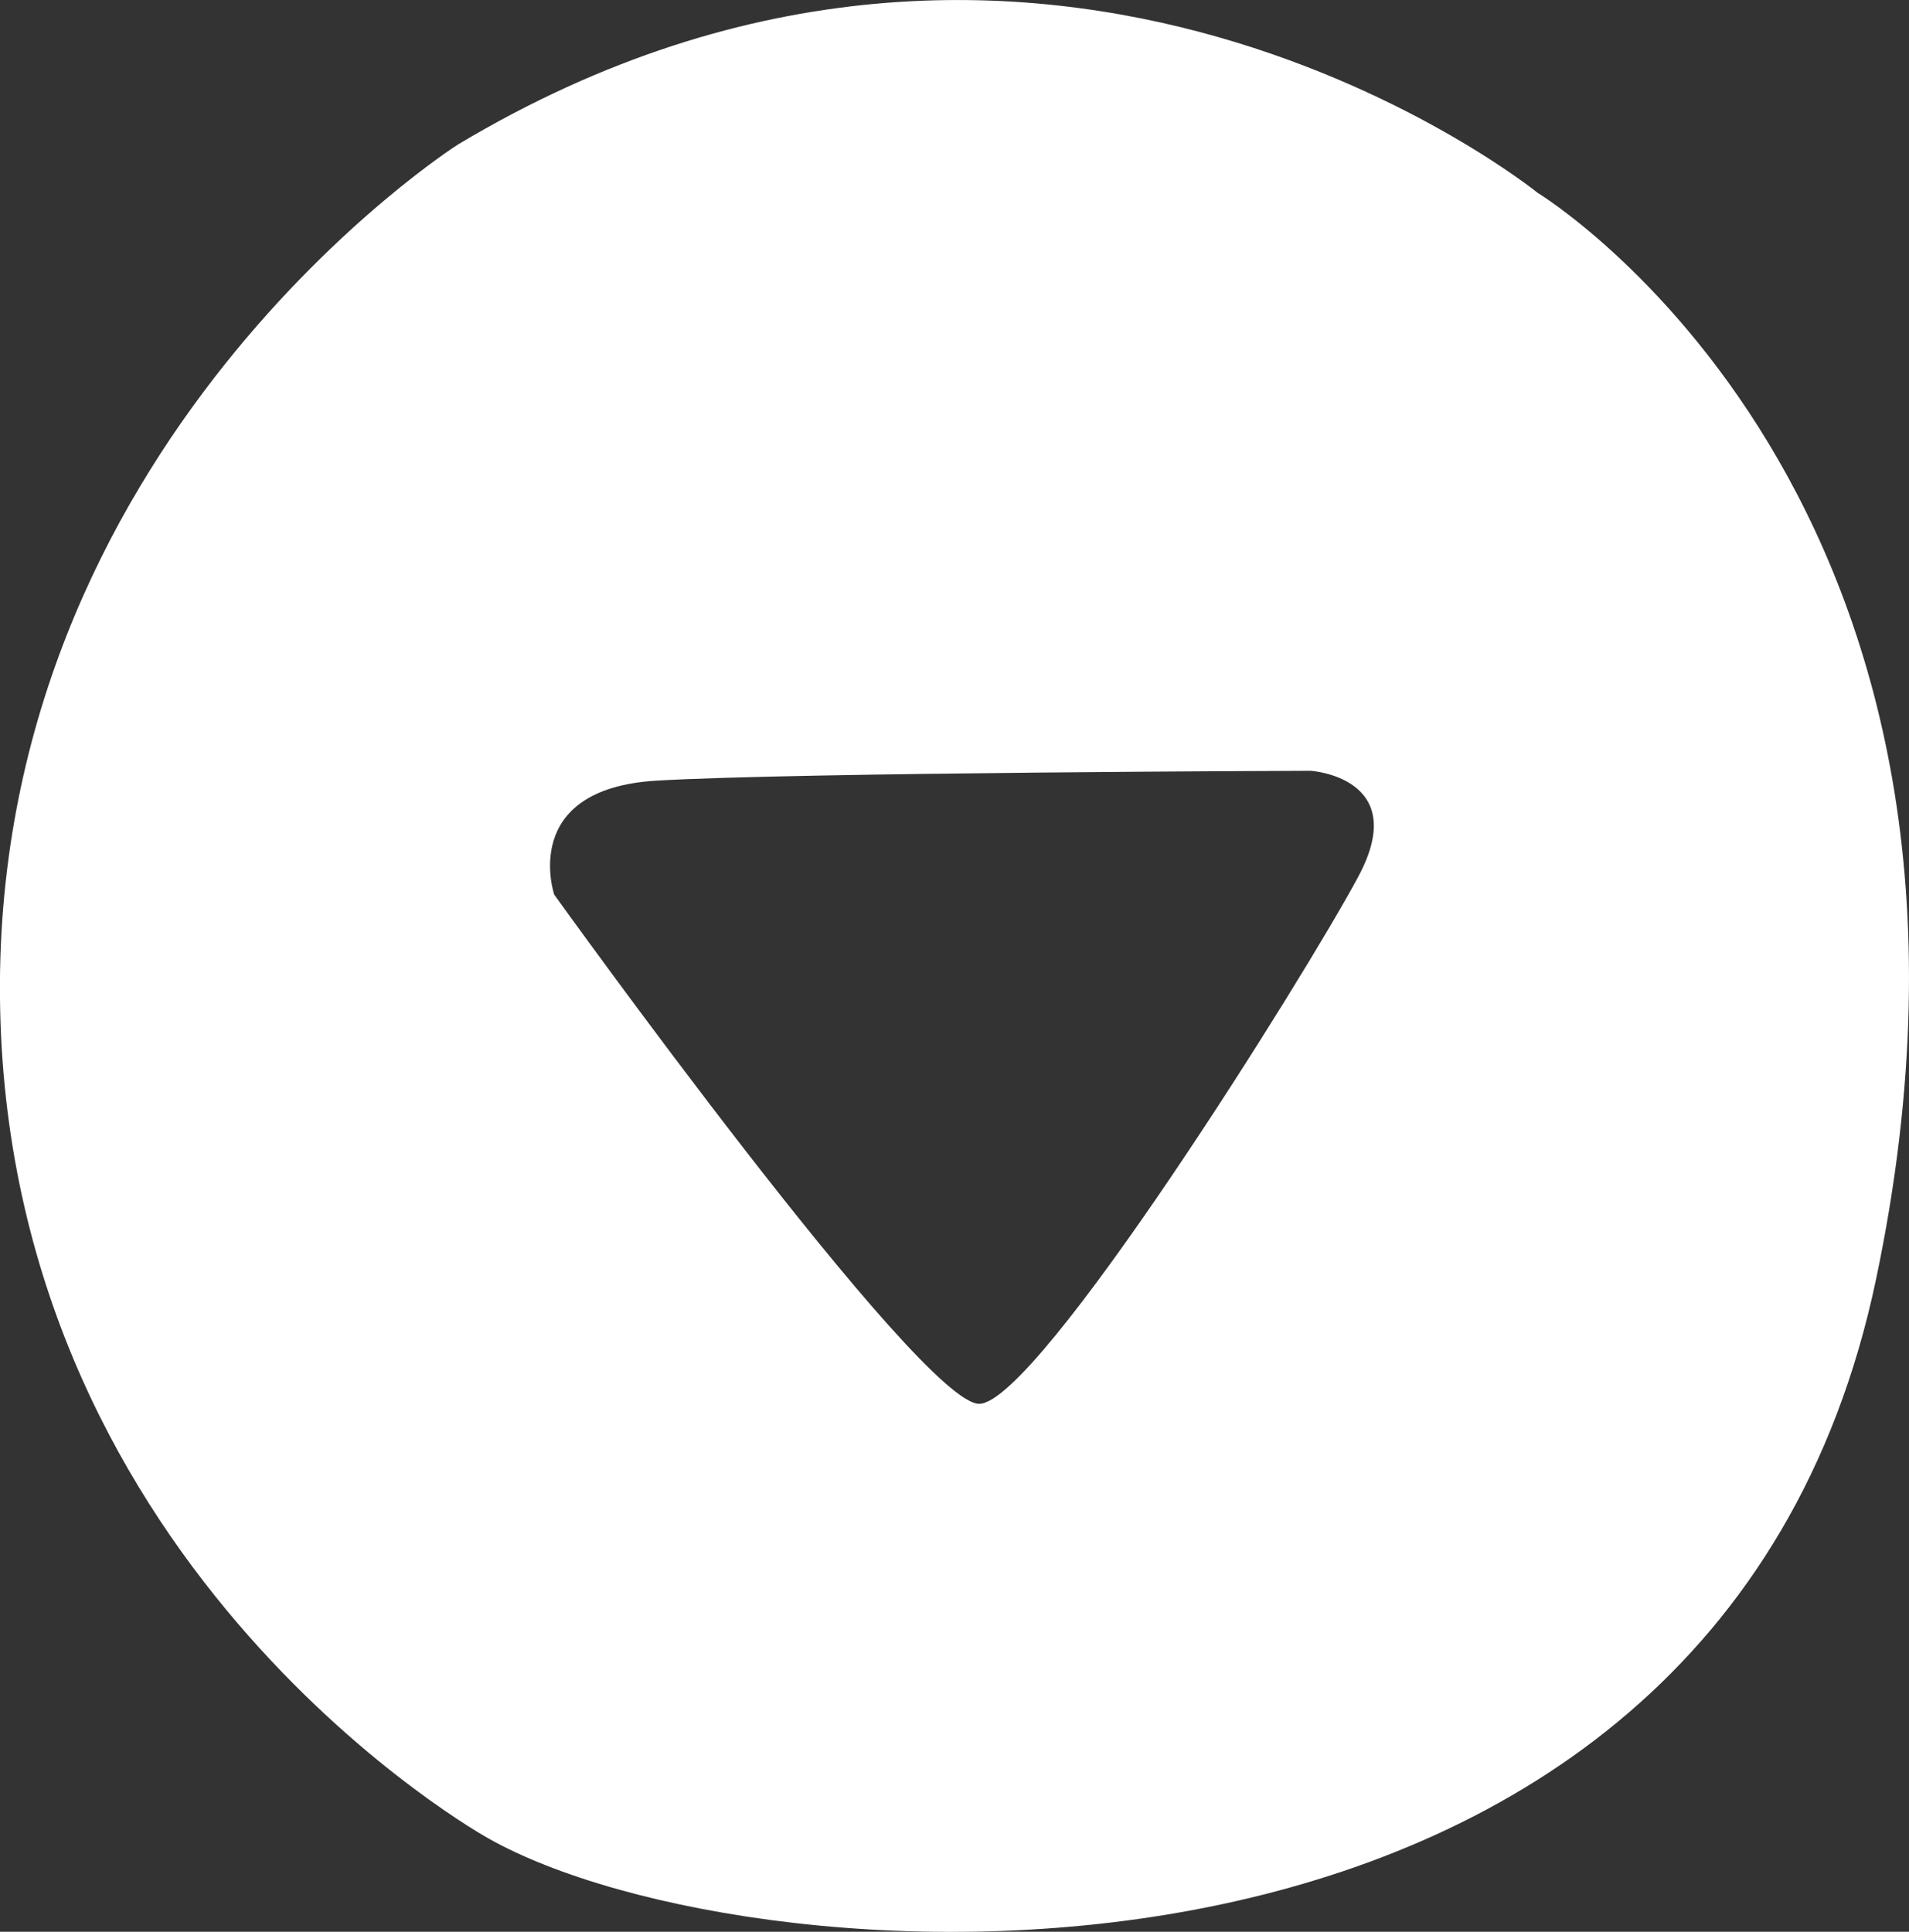 <?xml version="1.0" encoding="utf-8"?>
<!-- Generator: Adobe Illustrator 28.1.0, SVG Export Plug-In . SVG Version: 6.00 Build 0)  -->
<svg version="1.1" baseProfile="tiny" id="Layer_1" xmlns="http://www.w3.org/2000/svg" xmlns:xlink="http://www.w3.org/1999/xlink"
	 x="0px" y="0px" viewBox="0 0 1204.2 1218.5" overflow="visible" xml:space="preserve">
<rect x="0" y="0" width="1204.2" height="1218.5" fill="#333333" stroke="none"/>
<g id="Layer_2_00000131357150389649168270000015514994550941387425_">
</g>
<g id="Layer_3">
	<path fill="#FFFFFF" d="M969.9,121.6c0,0-311-252-681.1-30.4c0,0-296.3,188.5-288.7,545.5c7.6,356.9,307.8,522.8,307.8,522.8
		c168.3,95.4,773.4,133.3,875.5-352.5C1287,314.1,969.9,121.6,969.9,121.6z M856.9,552.8c-33.4,62.5-202,331.9-239.1,332.7
		c-37.1,0.8-268.2-321.2-268.2-321.2s-22.6-66.7,64.6-71.9s412.6-6.2,412.6-6.2S890.3,490.3,856.9,552.8z"/>
</g>
</svg>
